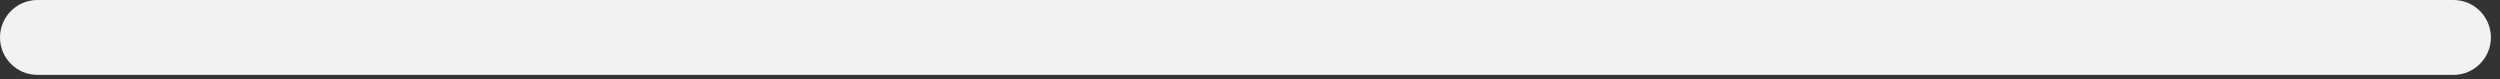 <?xml version="1.0" encoding="utf-8"?>
<svg xmlns="http://www.w3.org/2000/svg" fill="none" height="100%" overflow="visible" preserveAspectRatio="none" style="display: block;" viewBox="0 0 158 5" width="100%">
<rect x="0" y="0" width="158" height="5" fill="#333333" stroke="none"/>
<path clip-rule="evenodd" d="M0 2.366C0 1.059 1.059 0 2.366 0L155.059 0C156.366 0 157.425 1.059 157.425 2.366C157.425 3.673 156.366 4.732 155.059 4.732L2.366 4.732C1.059 4.732 0 3.673 0 2.366Z" fill="#F2F2F2" fill-rule="evenodd" id="line (Stroke)"/>
</svg>
